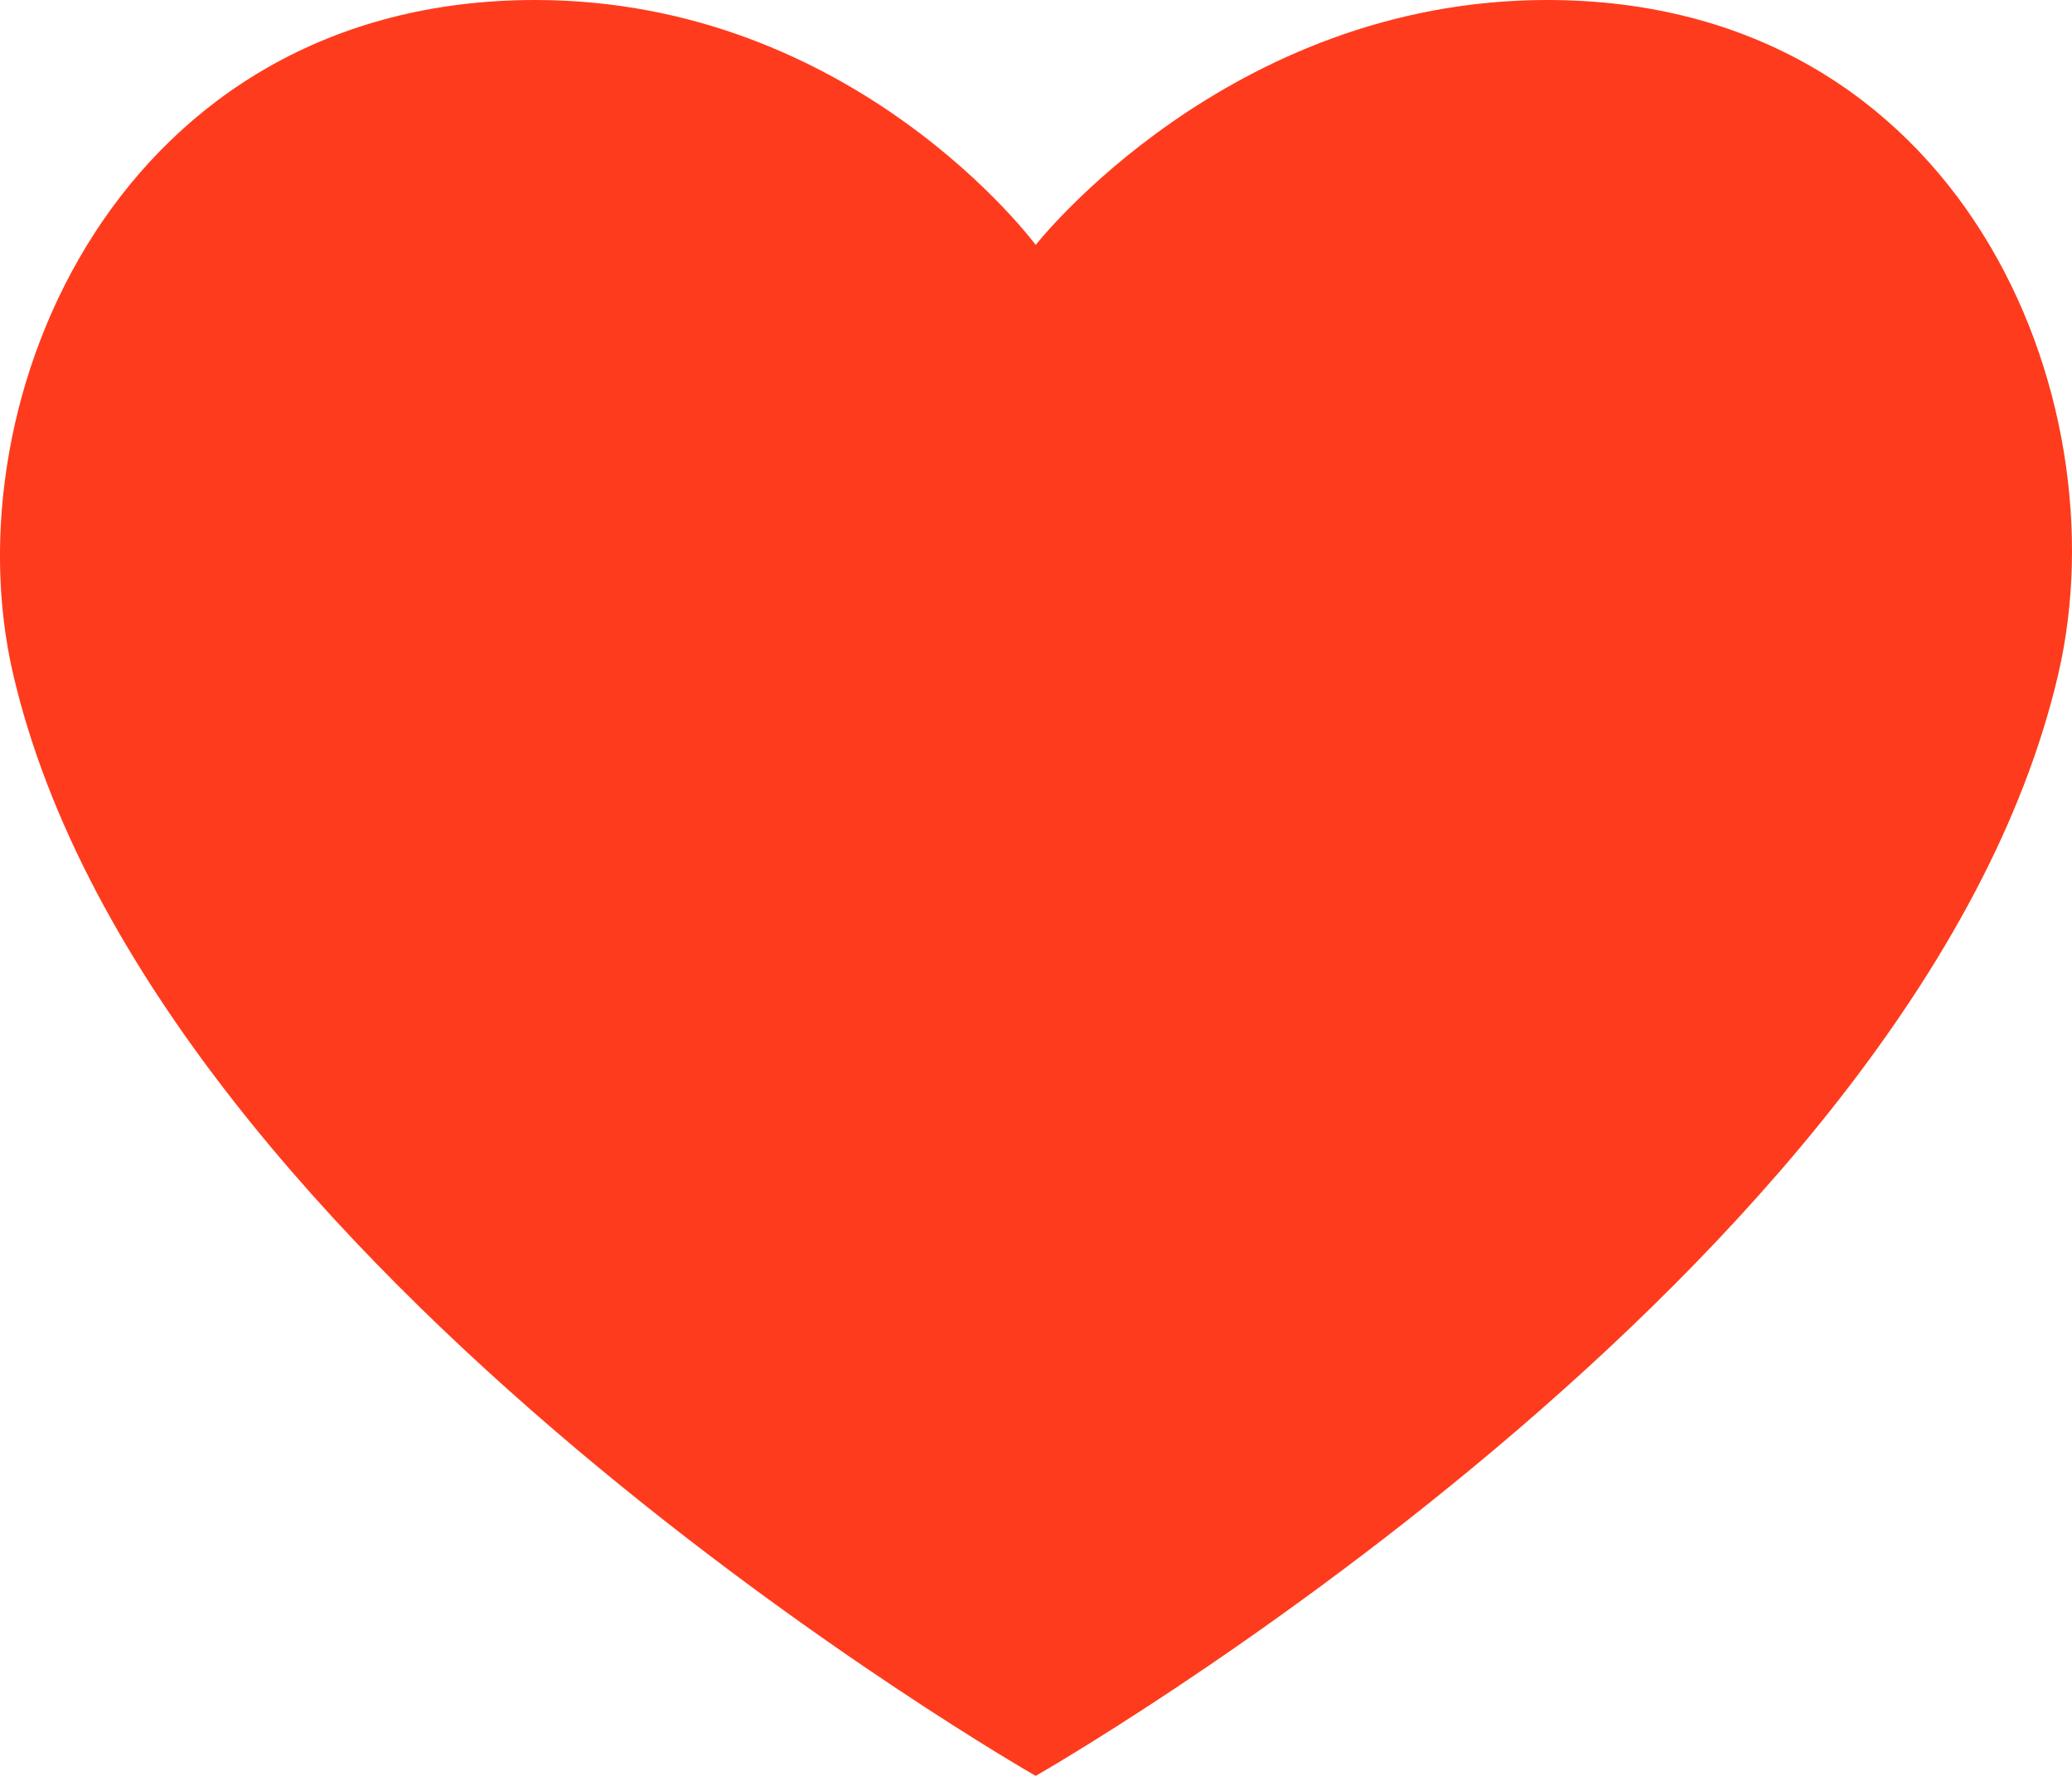 <svg width="14" height="12" viewBox="0 0 14 12" fill="none" xmlns="http://www.w3.org/2000/svg">
<path d="M10.453 0C13.26 0 14.34 2.69 13.908 4.552C12.971 8.592 6.998 12 6.998 12C6.998 12 1.025 8.592 0.088 4.552C-0.344 2.69 0.809 0 3.616 0C5.775 0 6.998 1.655 6.998 1.655C6.998 1.655 8.294 0 10.453 0Z" fill="#FF3B1D"/>
</svg>
